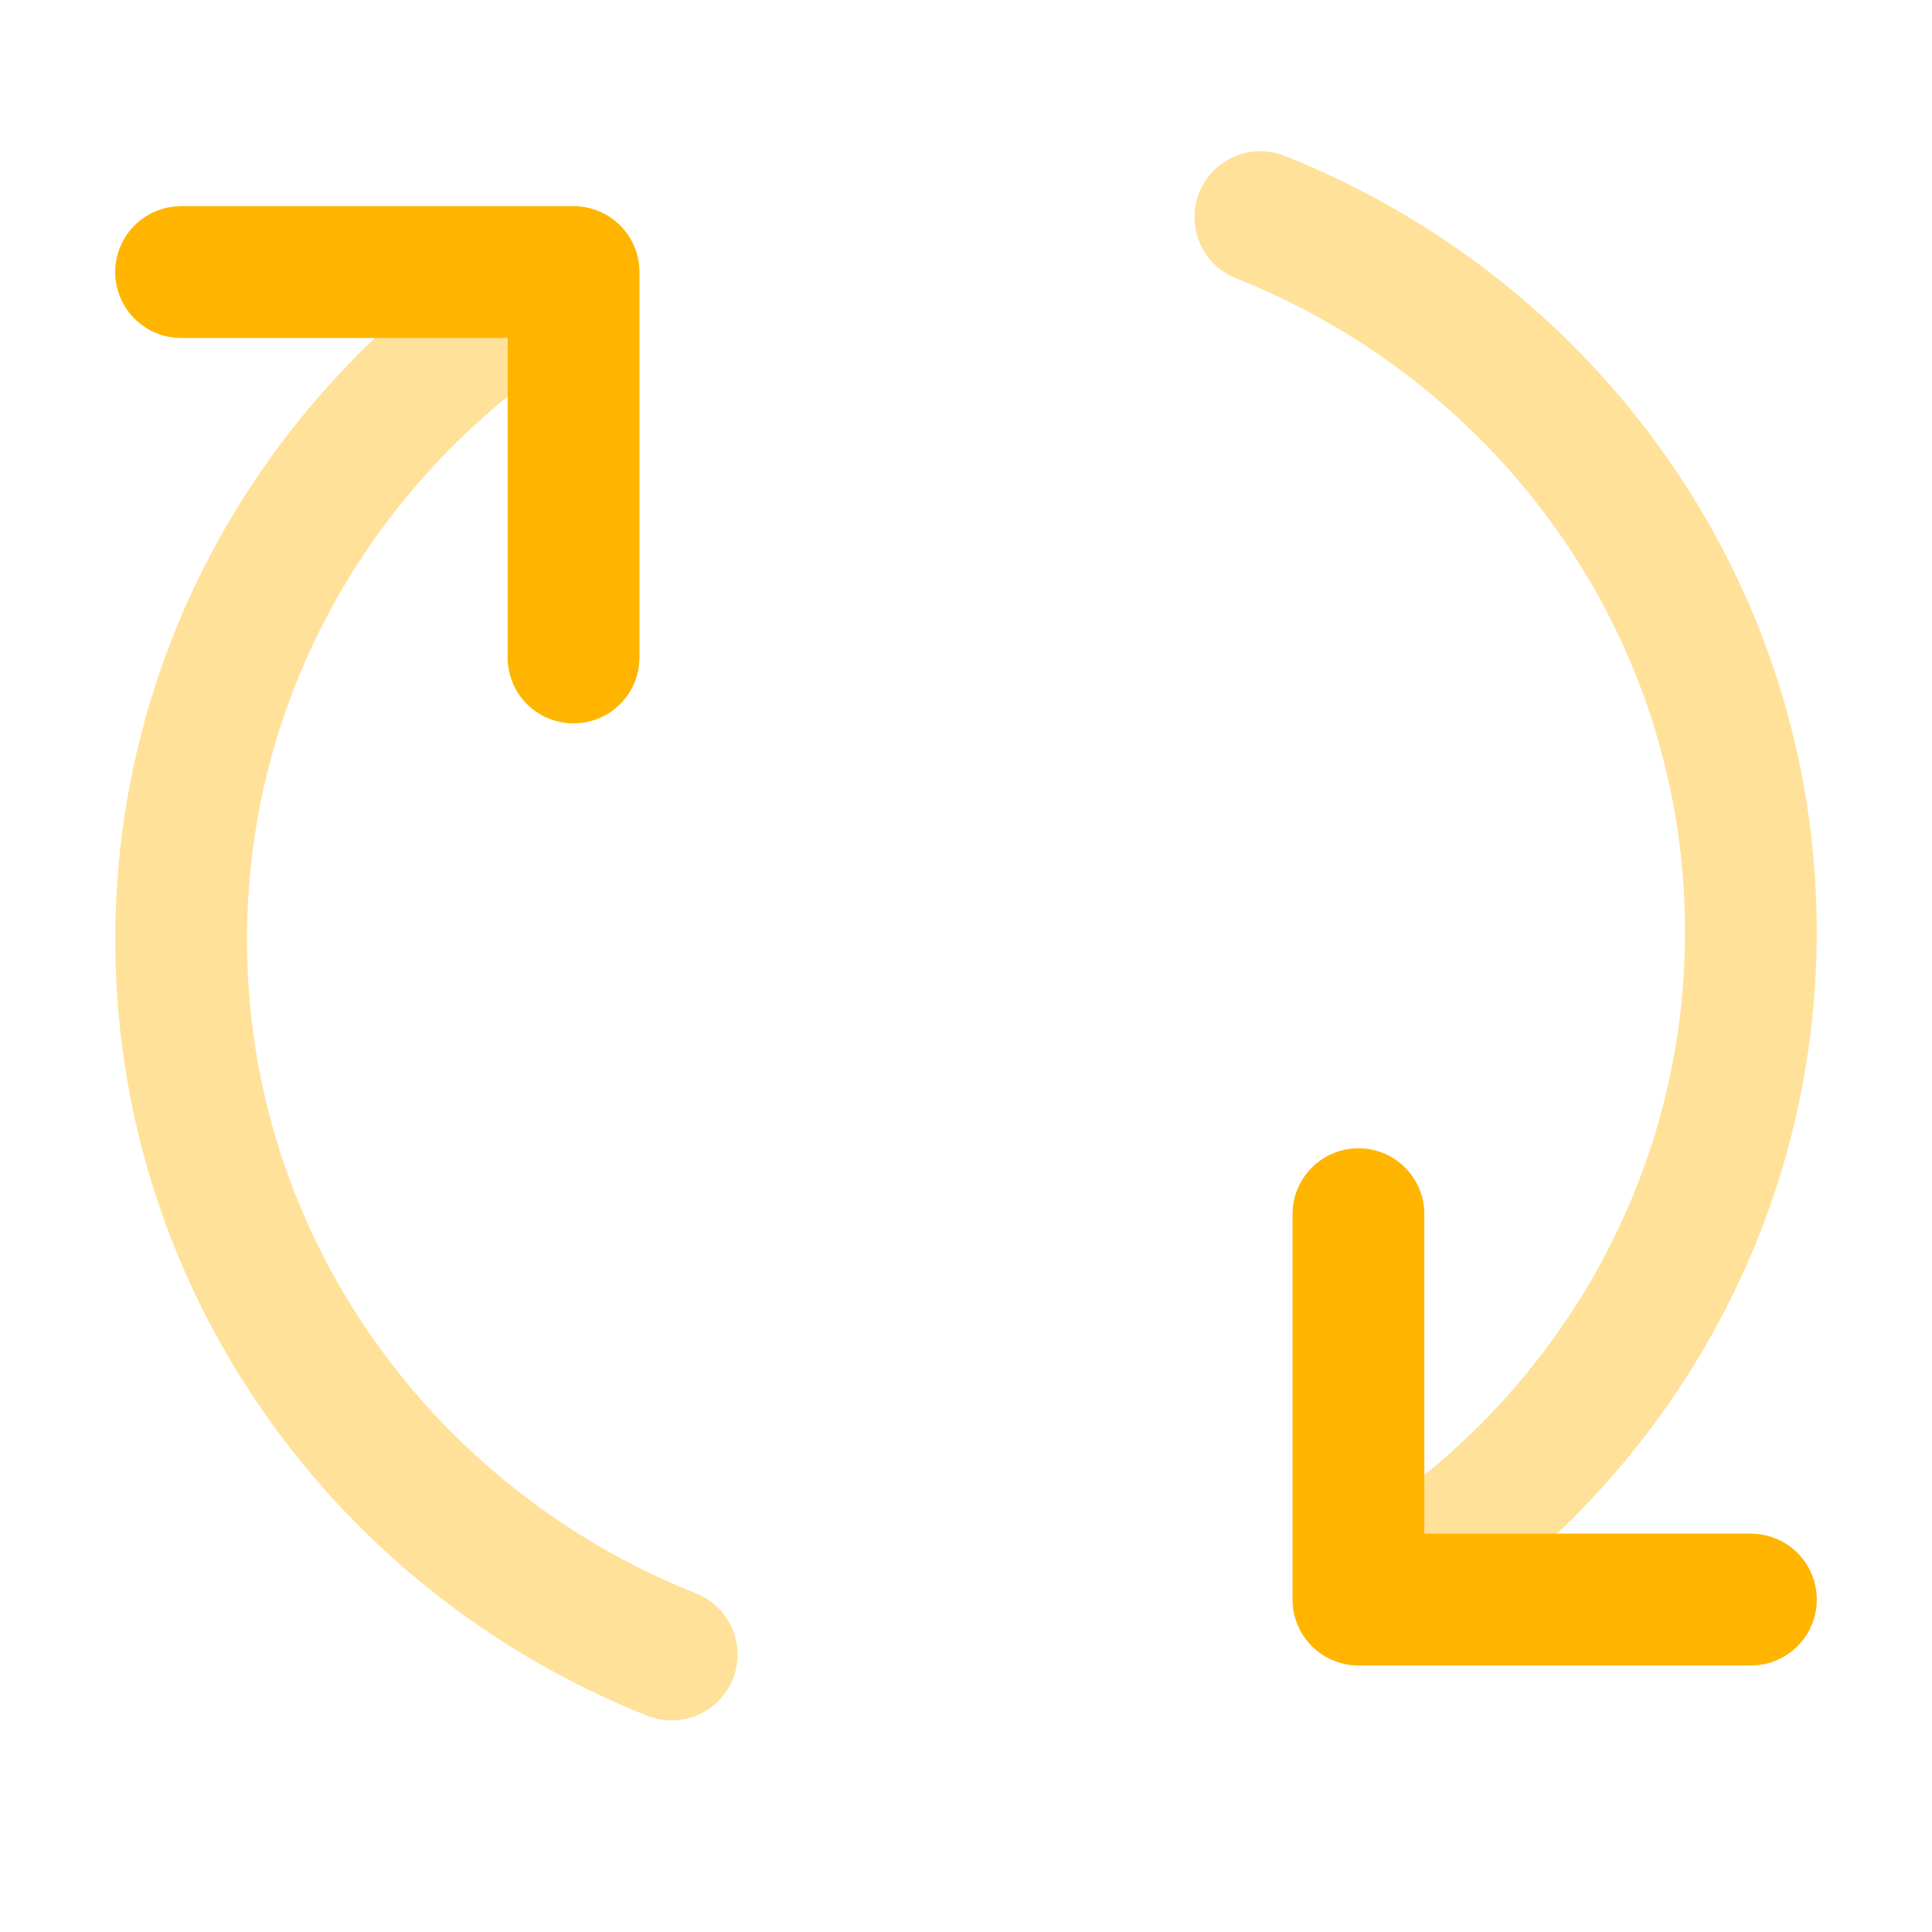 <svg width="44" height="44" viewBox="0 0 44 44" fill="none" xmlns="http://www.w3.org/2000/svg">
<path opacity="0.4" d="M30.938 36.429C36.28 33.394 39.875 27.721 39.875 21.223C39.875 13.855 35.254 7.548 28.703 4.943M30.938 36.429L30.938 27.652M30.938 36.429L39.875 36.429M13.062 6.196C7.72 9.231 4.125 14.905 4.125 21.403C4.125 28.77 8.746 35.078 15.297 37.682M13.062 6.196L13.062 14.974M13.062 6.196L4.125 6.196" stroke="#FFB500" stroke-width="3" stroke-linecap="round" stroke-linejoin="round"/>
<path d="M30.938 27.652L30.938 36.429L39.875 36.429M13.062 14.973L13.062 6.196L4.125 6.196" stroke="#FFB500" stroke-width="3" stroke-linecap="round" stroke-linejoin="round"/>
</svg>
